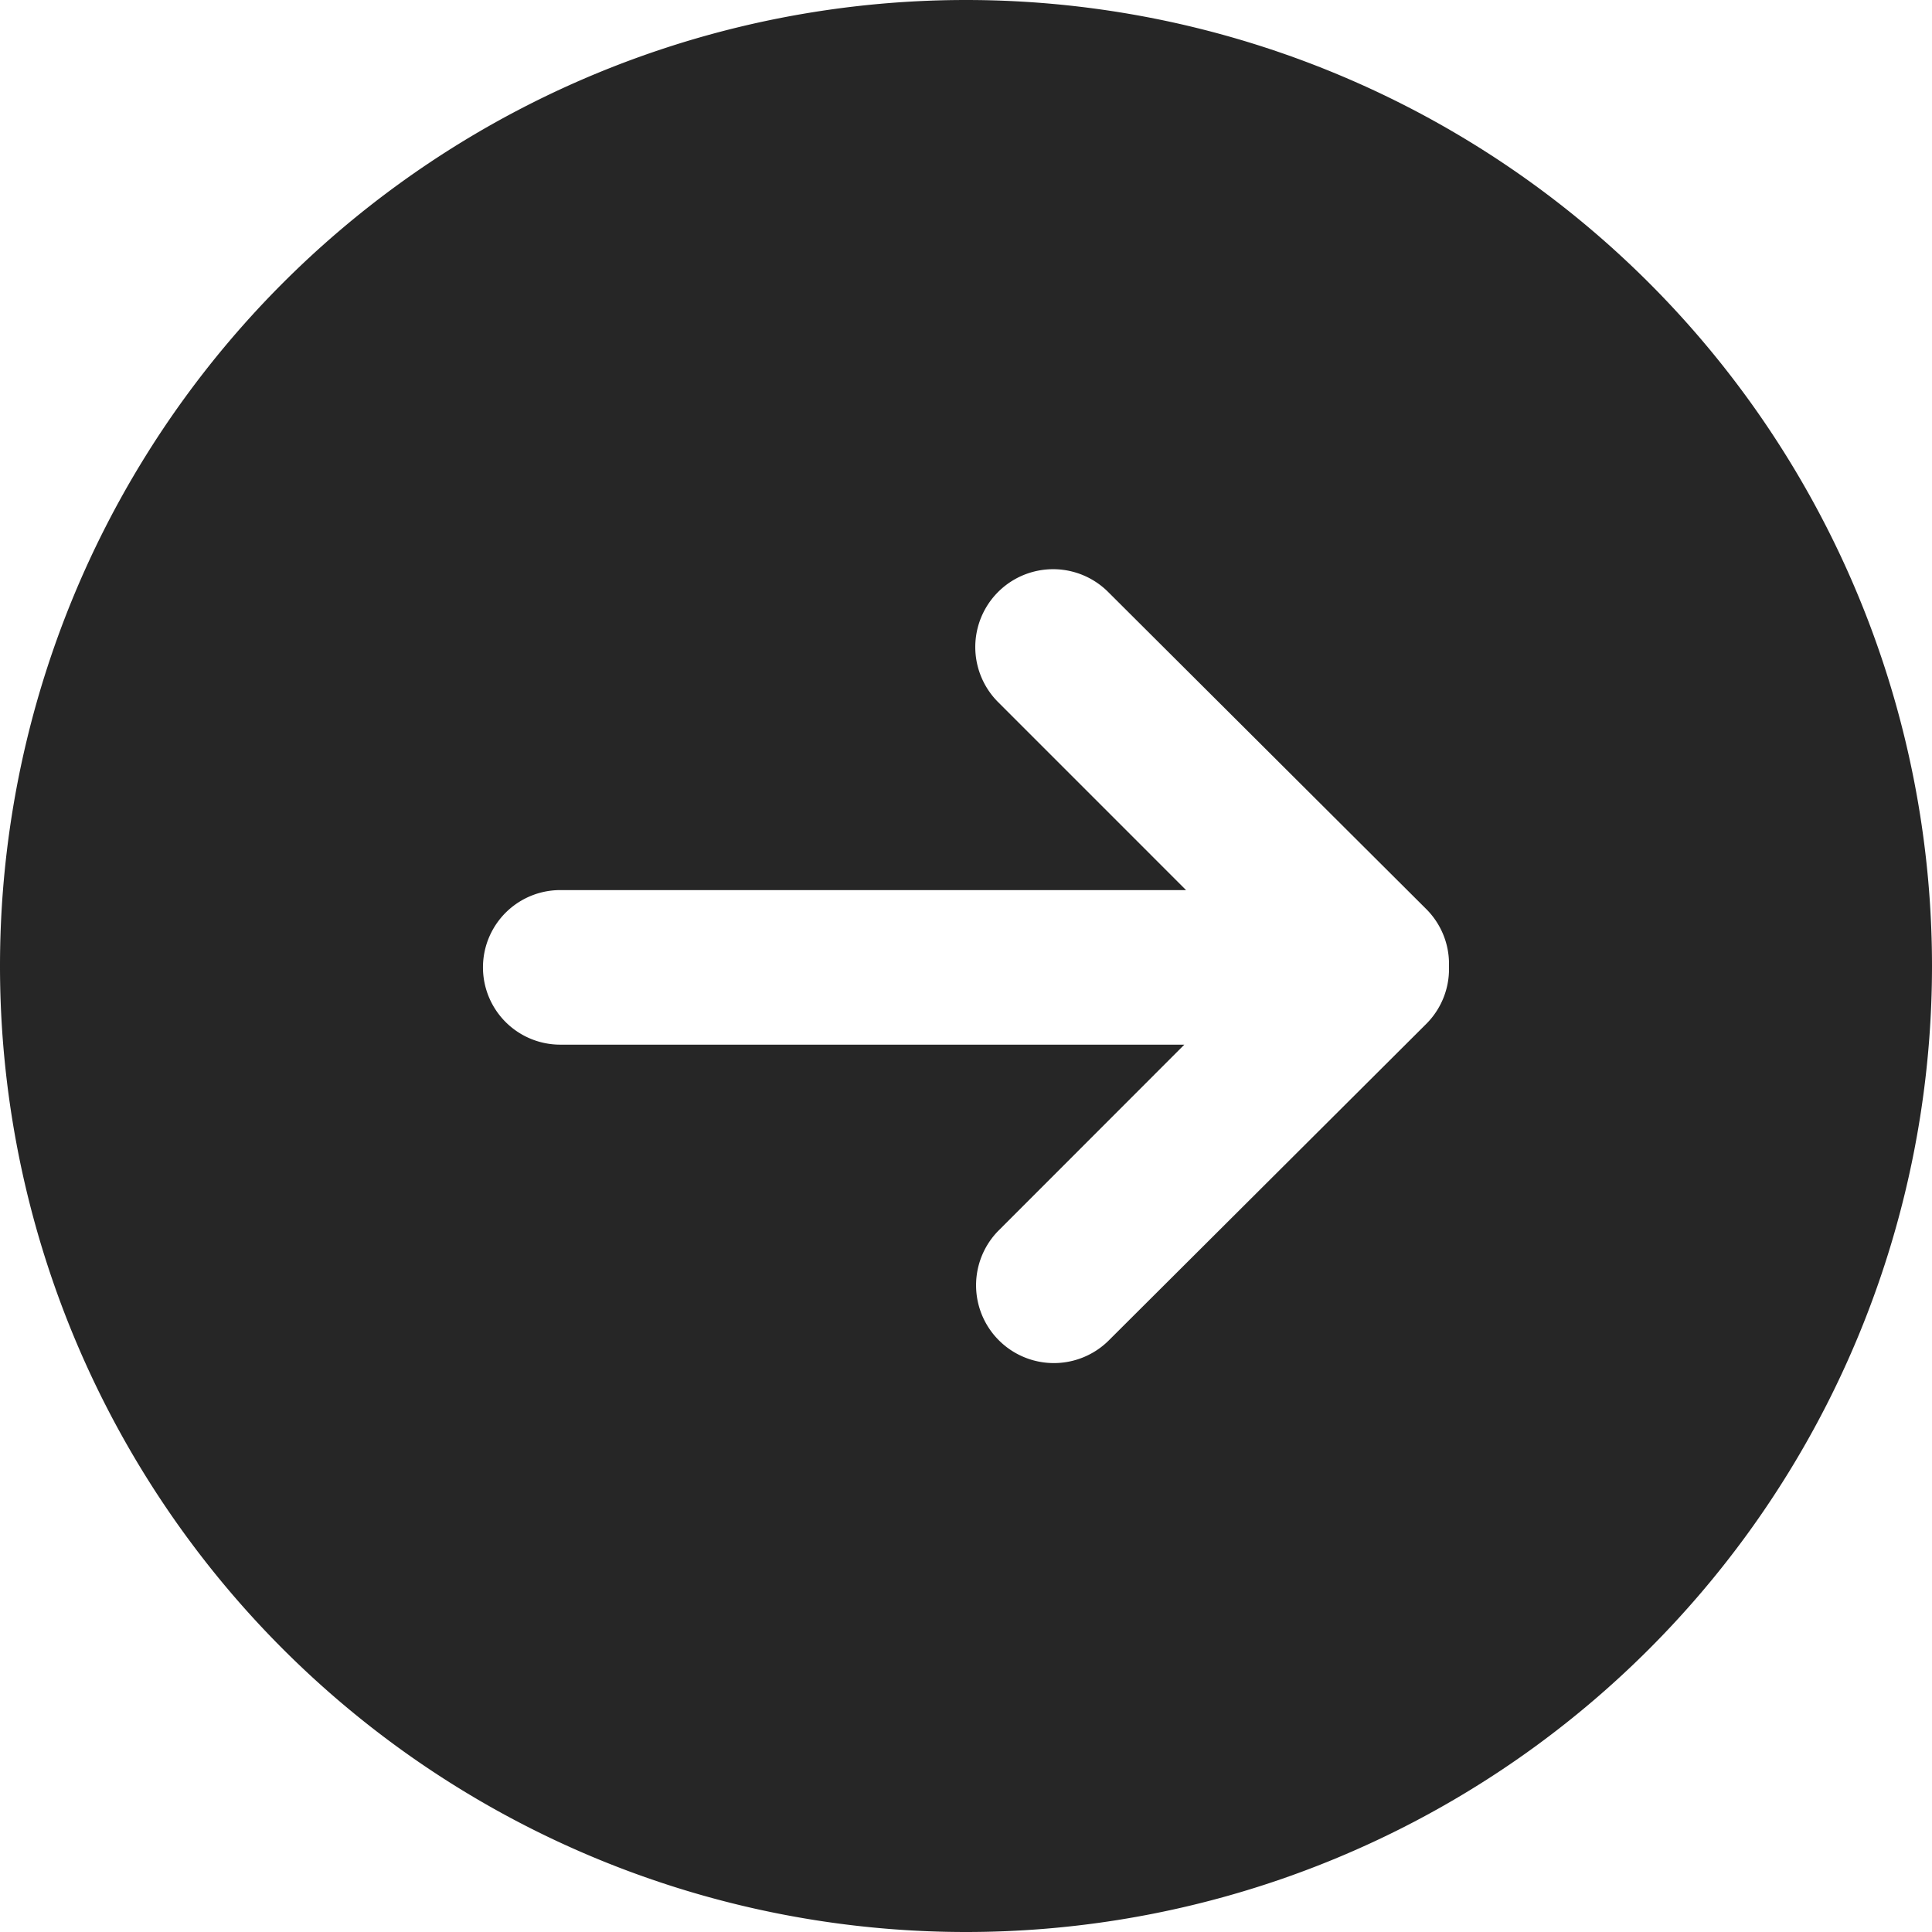 <svg xmlns="http://www.w3.org/2000/svg" viewBox="0 0 76 76"><path fill="#262626" fill-rule="nonzero" d="M38 0a38 38 0 1 0 0 76 38 38 0 0 0 0-76Zm19 38.078a3.048 3.048 0 0 1-.897 2.202l-12.51 12.472a3.061 3.061 0 0 1-4.331-4.326l7.327-7.332h-24.55a3.04 3.04 0 0 1 0-6.08h24.618l-7.395-7.396a3.062 3.062 0 1 1 4.331-4.33l12.51 12.47c.576.574.9 1.354.897 2.165v.155Z"/></svg>